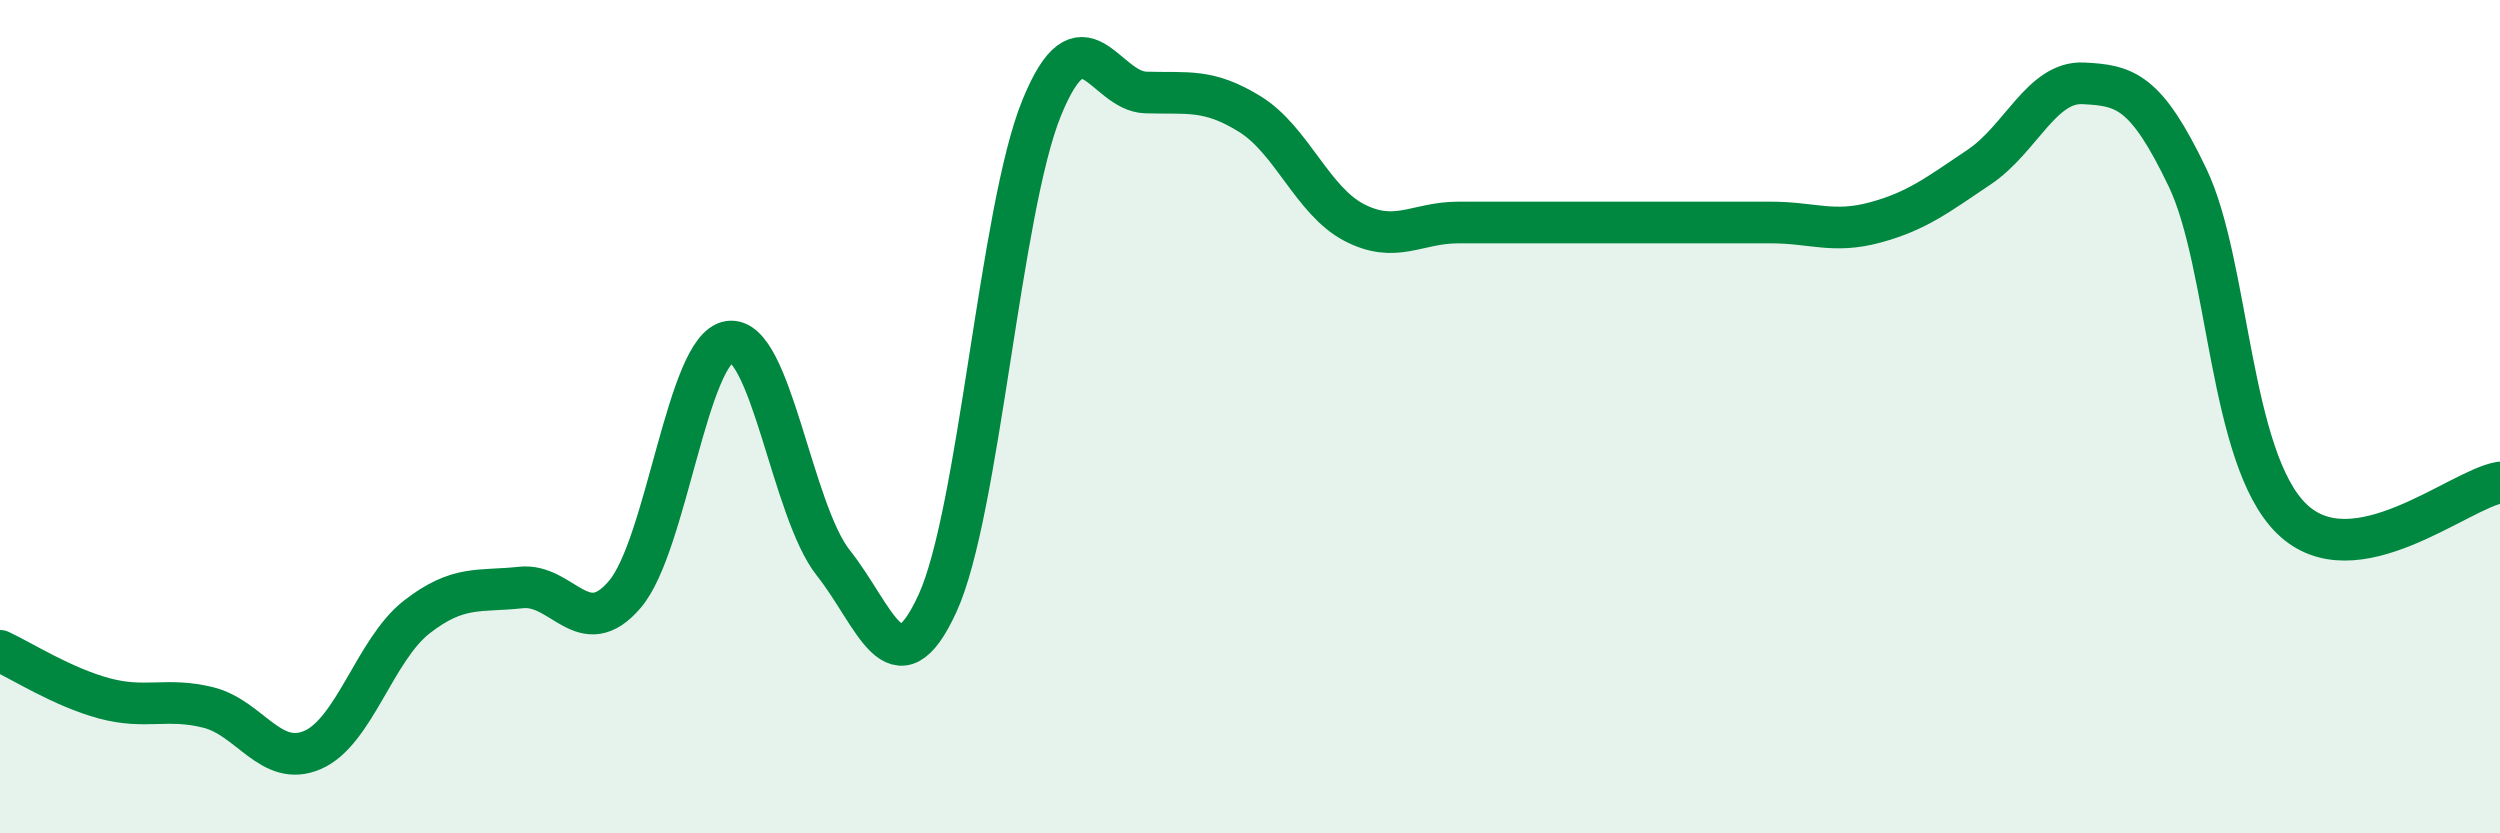 
    <svg width="60" height="20" viewBox="0 0 60 20" xmlns="http://www.w3.org/2000/svg">
      <path
        d="M 0,15.62 C 0.5,15.85 1.5,16.49 2.5,16.76 C 3.5,17.03 4,16.73 5,16.98 C 6,17.23 6.5,18.43 7.5,18 C 8.5,17.57 9,15.59 10,14.81 C 11,14.03 11.5,14.21 12.5,14.1 C 13.5,13.99 14,15.44 15,14.26 C 16,13.08 16.5,8.35 17.5,8.2 C 18.5,8.05 19,12.25 20,13.51 C 21,14.77 21.5,16.66 22.5,14.48 C 23.5,12.3 24,5.04 25,2.59 C 26,0.14 26.5,2.19 27.5,2.22 C 28.5,2.25 29,2.12 30,2.74 C 31,3.36 31.5,4.82 32.5,5.34 C 33.5,5.86 34,5.34 35,5.34 C 36,5.34 36.5,5.34 37.5,5.34 C 38.5,5.34 39,5.34 40,5.34 C 41,5.34 41.5,5.34 42.5,5.34 C 43.5,5.34 44,5.61 45,5.34 C 46,5.07 46.5,4.68 47.5,4.01 C 48.5,3.34 49,1.95 50,2 C 51,2.05 51.5,2.17 52.5,4.26 C 53.5,6.35 53.5,10.99 55,12.45 C 56.5,13.91 59,11.75 60,11.58L60 20L0 20Z"
        fill="#008740"
        opacity="0.1"
        stroke-linecap="round"
        stroke-linejoin="round"
      />
      <path
        d="M 0,15.62 C 0.5,15.85 1.5,16.49 2.5,16.76 C 3.5,17.03 4,16.73 5,16.98 C 6,17.23 6.5,18.43 7.5,18 C 8.5,17.57 9,15.59 10,14.81 C 11,14.03 11.5,14.21 12.5,14.1 C 13.5,13.99 14,15.44 15,14.26 C 16,13.08 16.5,8.35 17.5,8.2 C 18.5,8.05 19,12.25 20,13.51 C 21,14.77 21.5,16.66 22.5,14.48 C 23.5,12.3 24,5.04 25,2.59 C 26,0.14 26.5,2.19 27.5,2.22 C 28.5,2.25 29,2.12 30,2.74 C 31,3.36 31.5,4.82 32.5,5.34 C 33.5,5.86 34,5.34 35,5.34 C 36,5.34 36.5,5.34 37.5,5.34 C 38.5,5.34 39,5.34 40,5.34 C 41,5.34 41.5,5.34 42.5,5.34 C 43.5,5.34 44,5.61 45,5.34 C 46,5.07 46.5,4.68 47.5,4.01 C 48.5,3.34 49,1.95 50,2 C 51,2.05 51.5,2.17 52.5,4.26 C 53.5,6.35 53.5,10.99 55,12.45 C 56.5,13.91 59,11.75 60,11.58"
        stroke="#008740"
        stroke-width="1"
        fill="none"
        stroke-linecap="round"
        stroke-linejoin="round"
      />
    </svg>
  